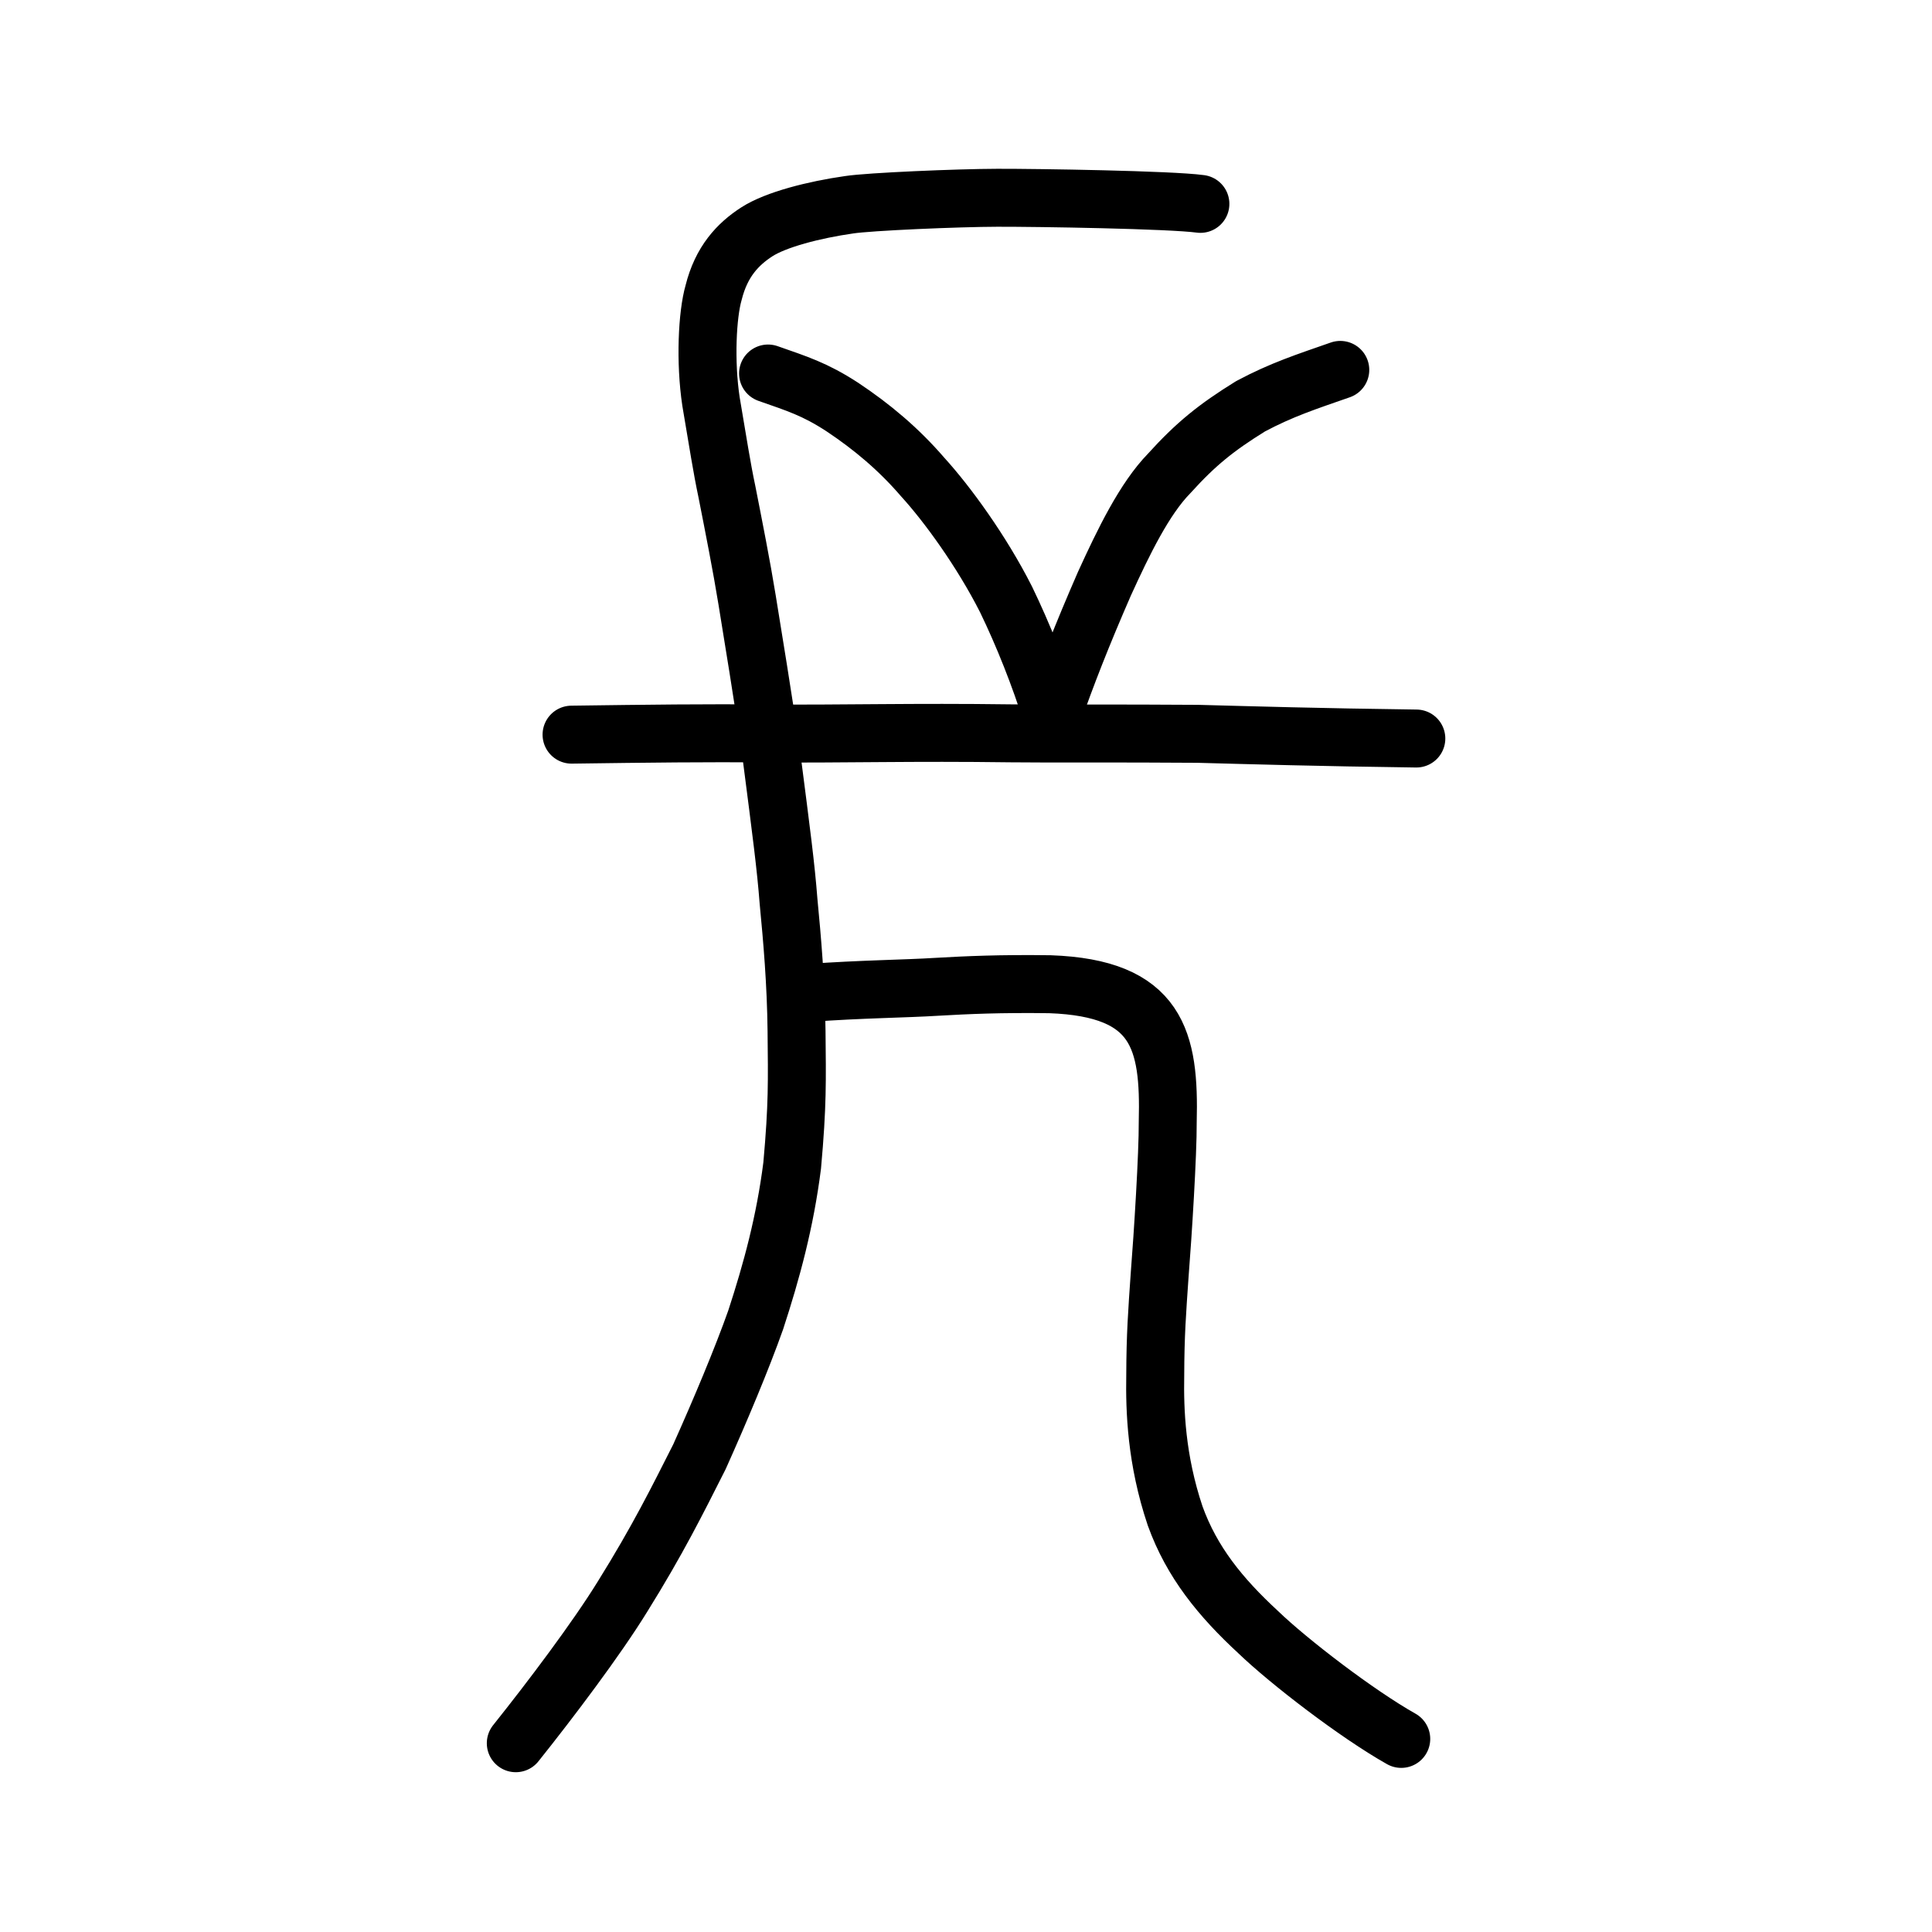 <?xml version="1.0" encoding="UTF-8" standalone="no"?>
<!-- Created with Inkscape (http://www.inkscape.org/) -->

<svg
   xmlns:dc="http://purl.org/dc/elements/1.1/"
   xmlns:cc="http://creativecommons.org/ns#"
   xmlns:rdf="http://www.w3.org/1999/02/22-rdf-syntax-ns#"
   xmlns:svg="http://www.w3.org/2000/svg"
   xmlns="http://www.w3.org/2000/svg"
   xmlns:sodipodi="http://sodipodi.sourceforge.net/DTD/sodipodi-0.dtd"
   xmlns:inkscape="http://www.inkscape.org/namespaces/inkscape"
   width="200px"
   height="200px"
   viewBox="0 0 200 200"
   version="1.1"
   id="SVGRoot"
   inkscape:version="0.92.3 (2405546, 2018-03-11)"
   sodipodi:docname="201ecss.svg">
  <sodipodi:namedview
     id="base"
     pagecolor="#ffffff"
     bordercolor="#666666"
     borderopacity="1.0"
     inkscape:pageopacity="0.0"
     inkscape:pageshadow="2"
     inkscape:zoom="2.8284271"
     inkscape:cx="131.1629"
     inkscape:cy="90.953927"
     inkscape:document-units="px"
     inkscape:current-layer="layer1"
     showgrid="true"
     inkscape:window-width="1022"
     inkscape:window-height="772"
     inkscape:window-x="180"
     inkscape:window-y="158"
     inkscape:window-maximized="0"
     showguides="false"
     inkscape:snap-global="false">
    <inkscape:grid
       type="xygrid"
       id="grid6085" />
  </sodipodi:namedview>
  <defs
     id="defs5523" />
  <g
     id="layer1"
     inkscape:groupmode="layer"
     inkscape:label="レイヤー 1">
    <path
       style="opacity:1;vector-effect:none;fill:none;fill-opacity:1;stroke:#000000;stroke-width:6;stroke-linecap:round;stroke-linejoin:round;stroke-miterlimit:4;stroke-dasharray:none;stroke-dashoffset:0;stroke-opacity:1"
       d="m 124.264,21.105 c -3.105,-0.423 -16.78,-0.641 -21.02,-0.632 -4.052,0.008 -13.293,0.403 -15.346,0.724 -3.609,0.516 -7.565,1.522 -9.556,2.805 -1.961,1.269 -3.667,3.071 -4.469,6.29 -0.658,2.276 -0.891,7.157 -0.271,11.274 0.758,4.463 1.119,6.838 1.646,9.327 0.71,3.608 1.52,7.697 2.09,11.207 0.573,3.578 1.652,10.006 2.538,16.243 1.008,7.803 1.482,11.408 1.752,14.947 0.379,3.947 0.775,8.42 0.83,13.444 0.052,5.165 0.116,7.627 -0.452,13.918 -0.741,5.834 -2.112,10.888 -3.78,15.992 -1.408,3.979 -3.667,9.363 -5.819,14.158 -2.273,4.496 -4.318,8.625 -7.964,14.476 -2.691,4.371 -7.458,10.687 -11.048,15.18"
       id="path819"
       inkscape:connector-curvature="0"
       sodipodi:nodetypes="cccccccccccccccc" />
    <path
       style="opacity:1;vector-effect:none;fill:none;fill-opacity:1;stroke:#000000;stroke-width:6;stroke-linecap:round;stroke-linejoin:round;stroke-miterlimit:4;stroke-dasharray:none;stroke-dashoffset:0;stroke-opacity:1"
       d="m 59.167,76.051 c 7.886,-0.107 14.312,-0.186 19.796,-0.119 9.049,0.051 15.334,-0.155 25.701,-0.017 4.665,0.05 10.677,-0.015 19.321,0.05 5.805,0.154 12.407,0.353 22.633,0.487"
       id="path834-98-7"
       inkscape:connector-curvature="0"
       sodipodi:nodetypes="ccccc" />
    <path
       style="opacity:1;vector-effect:none;fill:none;fill-opacity:1;stroke:#000000;stroke-width:6;stroke-linecap:round;stroke-linejoin:round;stroke-miterlimit:4;stroke-dasharray:none;stroke-dashoffset:0;stroke-opacity:1"
       d="m 79.508,38.666 c 3.01,1.057 4.819,1.604 7.676,3.461 3.075,2.045 5.84,4.361 8.339,7.263 2.527,2.771 6.092,7.662 8.625,12.665 1.76,3.638 3.477,7.917 4.762,12.072 1.486,-4.259 3.13,-8.455 5.422,-13.705 1.981,-4.339 4.138,-8.788 6.705,-11.417 2.741,-3.03 4.854,-4.739 8.413,-6.943 3.223,-1.721 5.796,-2.548 9.296,-3.77"
       id="path6755-8-4"
       inkscape:connector-curvature="0"
       sodipodi:nodetypes="ccccccccc" />
    <path
       style="opacity:1;vector-effect:none;fill:none;fill-opacity:1;stroke:#000000;stroke-width:6;stroke-linecap:round;stroke-linejoin:round;stroke-miterlimit:4;stroke-dasharray:none;stroke-dashoffset:0;stroke-opacity:1"
       d="m 83.859,102.778 c 5.23,-0.383 9.89,-0.419 13.131,-0.625 3.199,-0.183 6.501,-0.335 11.705,-0.267 11.18,0.398 12.406,5.779 12.188,14.26 0.02,3.308 -0.507,11.708 -0.835,15.834 -0.267,3.873 -0.446,6.162 -0.458,10.412 -0.062,3.595 0.094,8.69 2.064,14.545 1.721,4.768 4.679,8.408 8.607,12.035 3.16,3.04 10.213,8.459 14.796,11.039"
       id="path6087-1"
       inkscape:connector-curvature="0"
       sodipodi:nodetypes="ccccccccc" />
  </g>
</svg>
